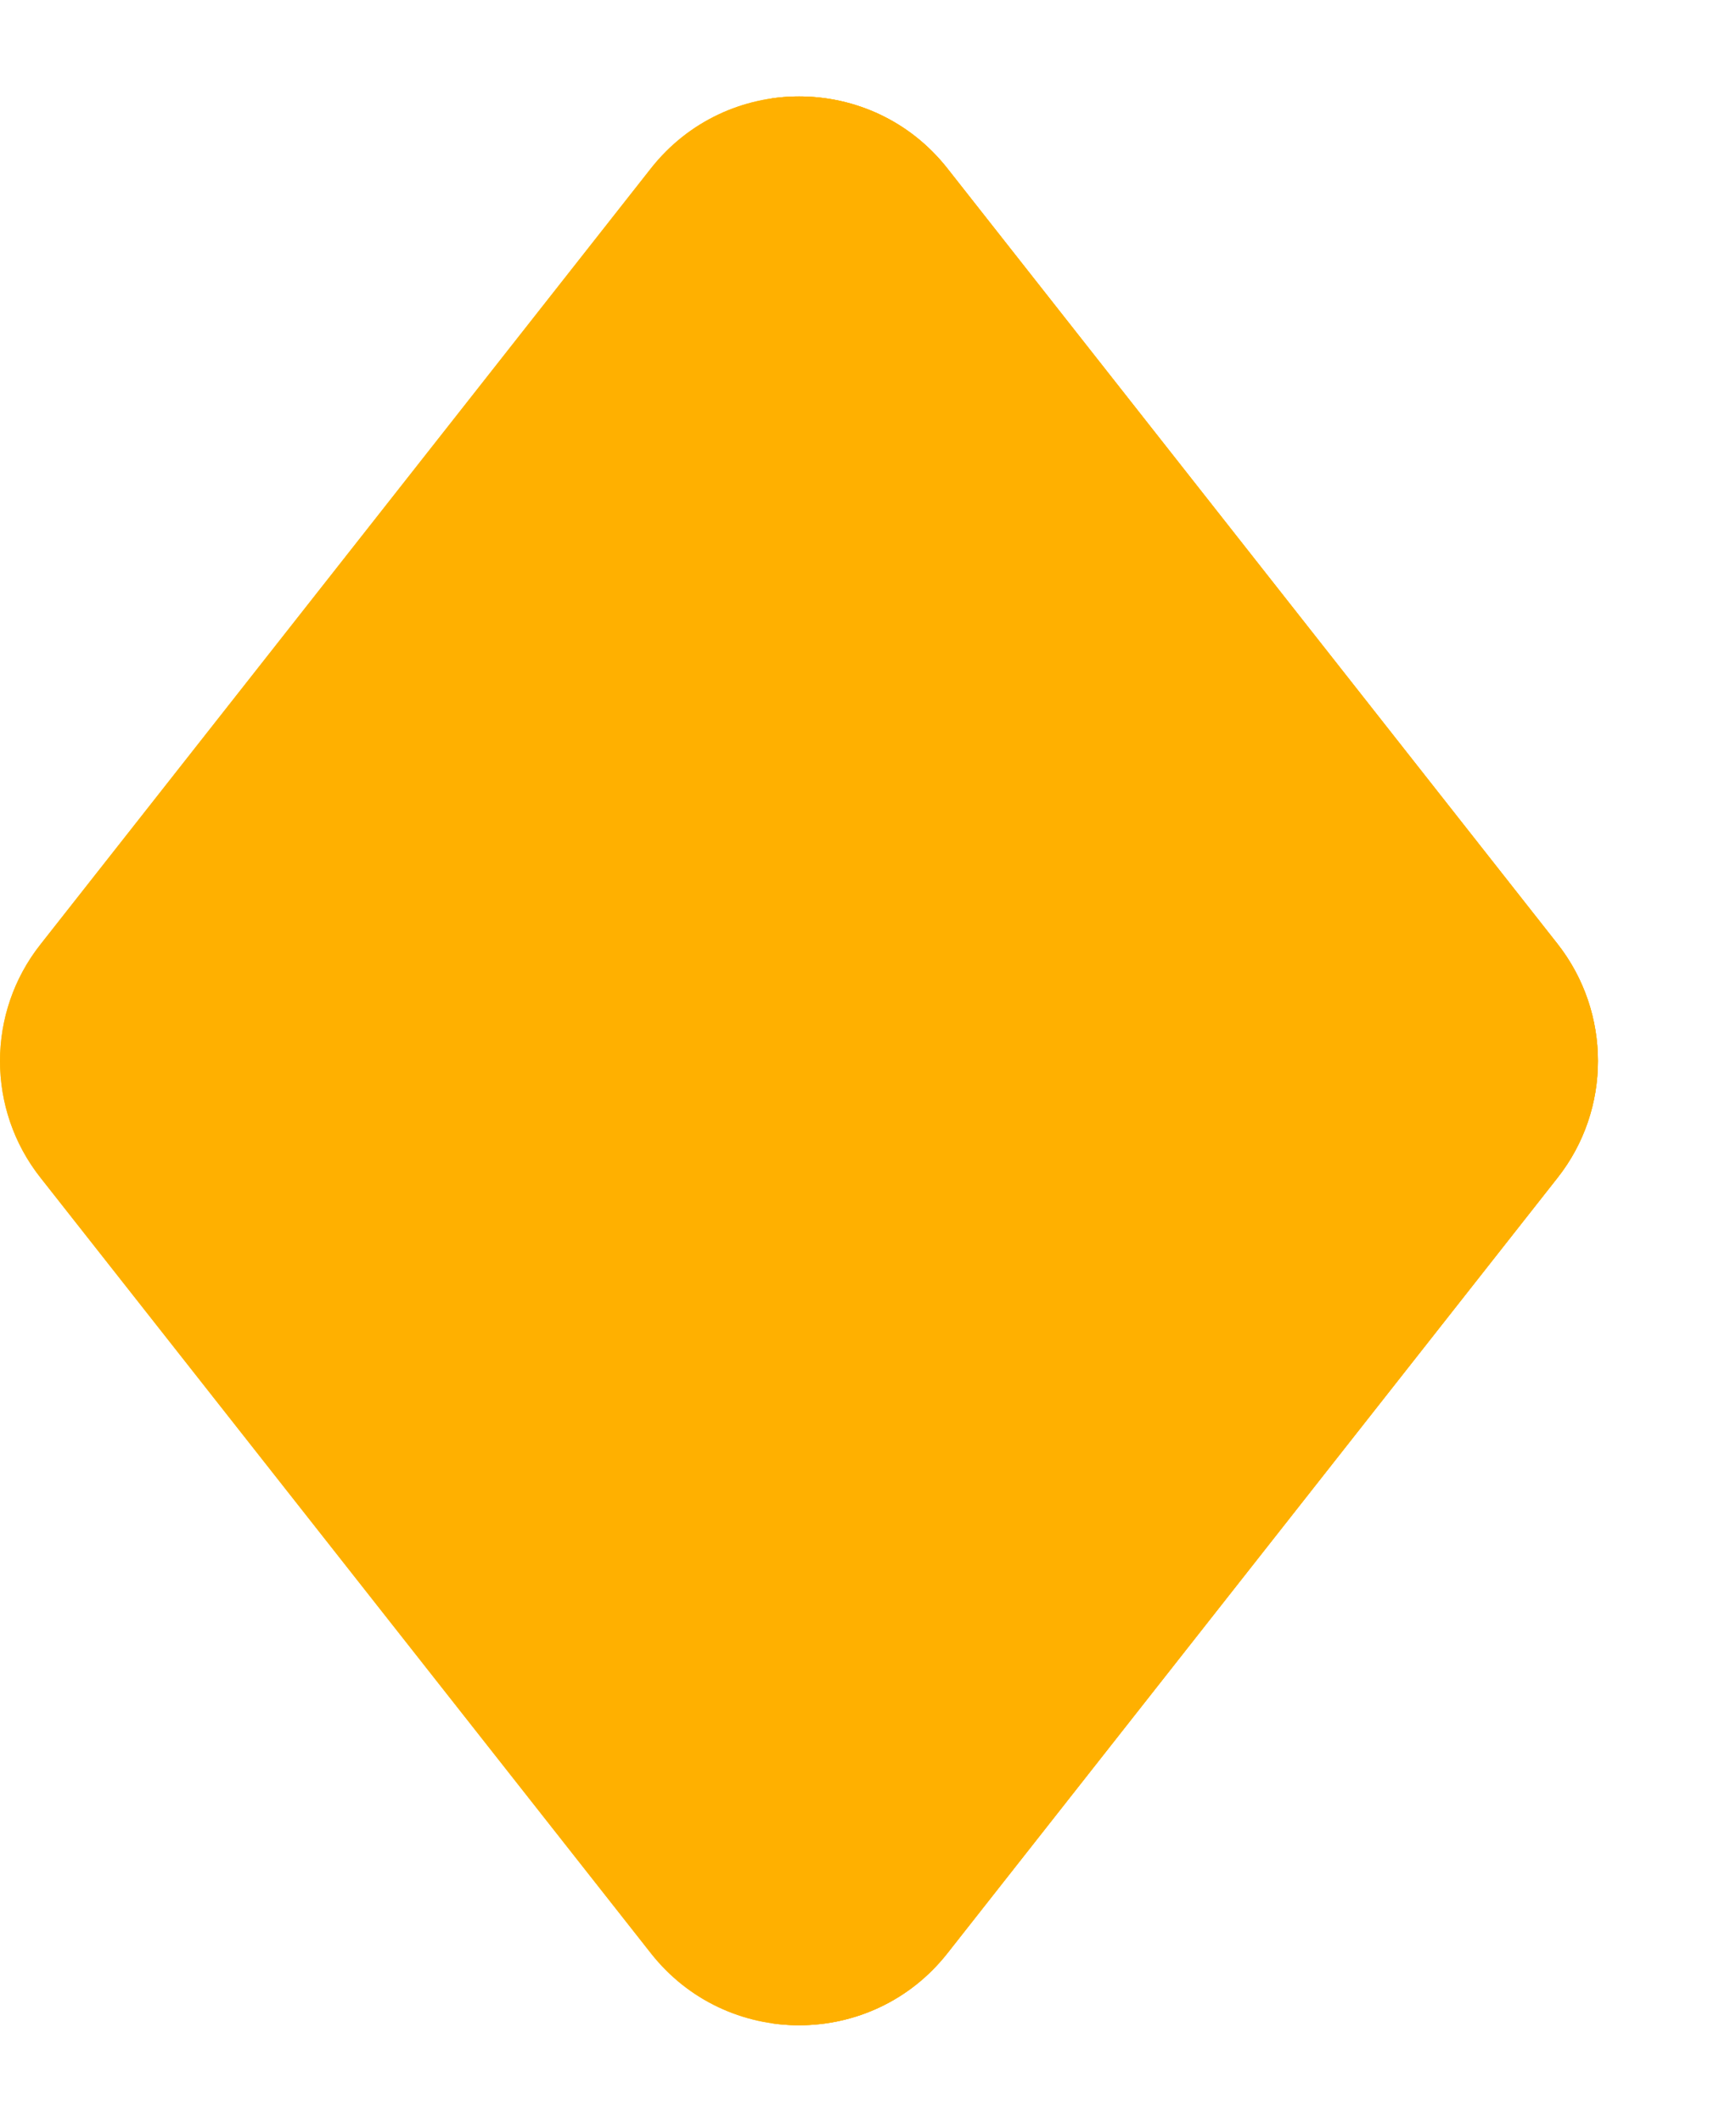 <svg width="9" height="11" viewBox="0 0 9 11" fill="none" xmlns="http://www.w3.org/2000/svg">
<path d="M8.075 6.106L4.913 10.125C4.521 10.625 3.765 10.625 3.373 10.125L0.21 6.106C-0.07 5.752 -0.07 5.25 0.21 4.896L3.373 0.875C3.765 0.375 4.521 0.375 4.913 0.875L8.075 4.894C8.354 5.25 8.354 5.752 8.075 6.106Z" fill="#FFCB14"/>
<path d="M8.075 6.106L4.913 10.125C4.521 10.625 3.765 10.625 3.373 10.125L0.21 6.106C-0.07 5.752 -0.07 5.25 0.21 4.896L3.373 0.875C3.765 0.375 4.521 0.375 4.913 0.875L8.075 4.894C8.354 5.25 8.354 5.752 8.075 6.106Z" fill="#FFB000"/>
<path d="M4 10.49V0.51C4.332 0.462 4.684 0.583 4.913 0.875L8.075 4.894C8.354 5.25 8.354 5.752 8.075 6.106L4.913 10.125C4.684 10.417 4.332 10.538 4 10.49Z" fill="#FFB000"/>
</svg>
